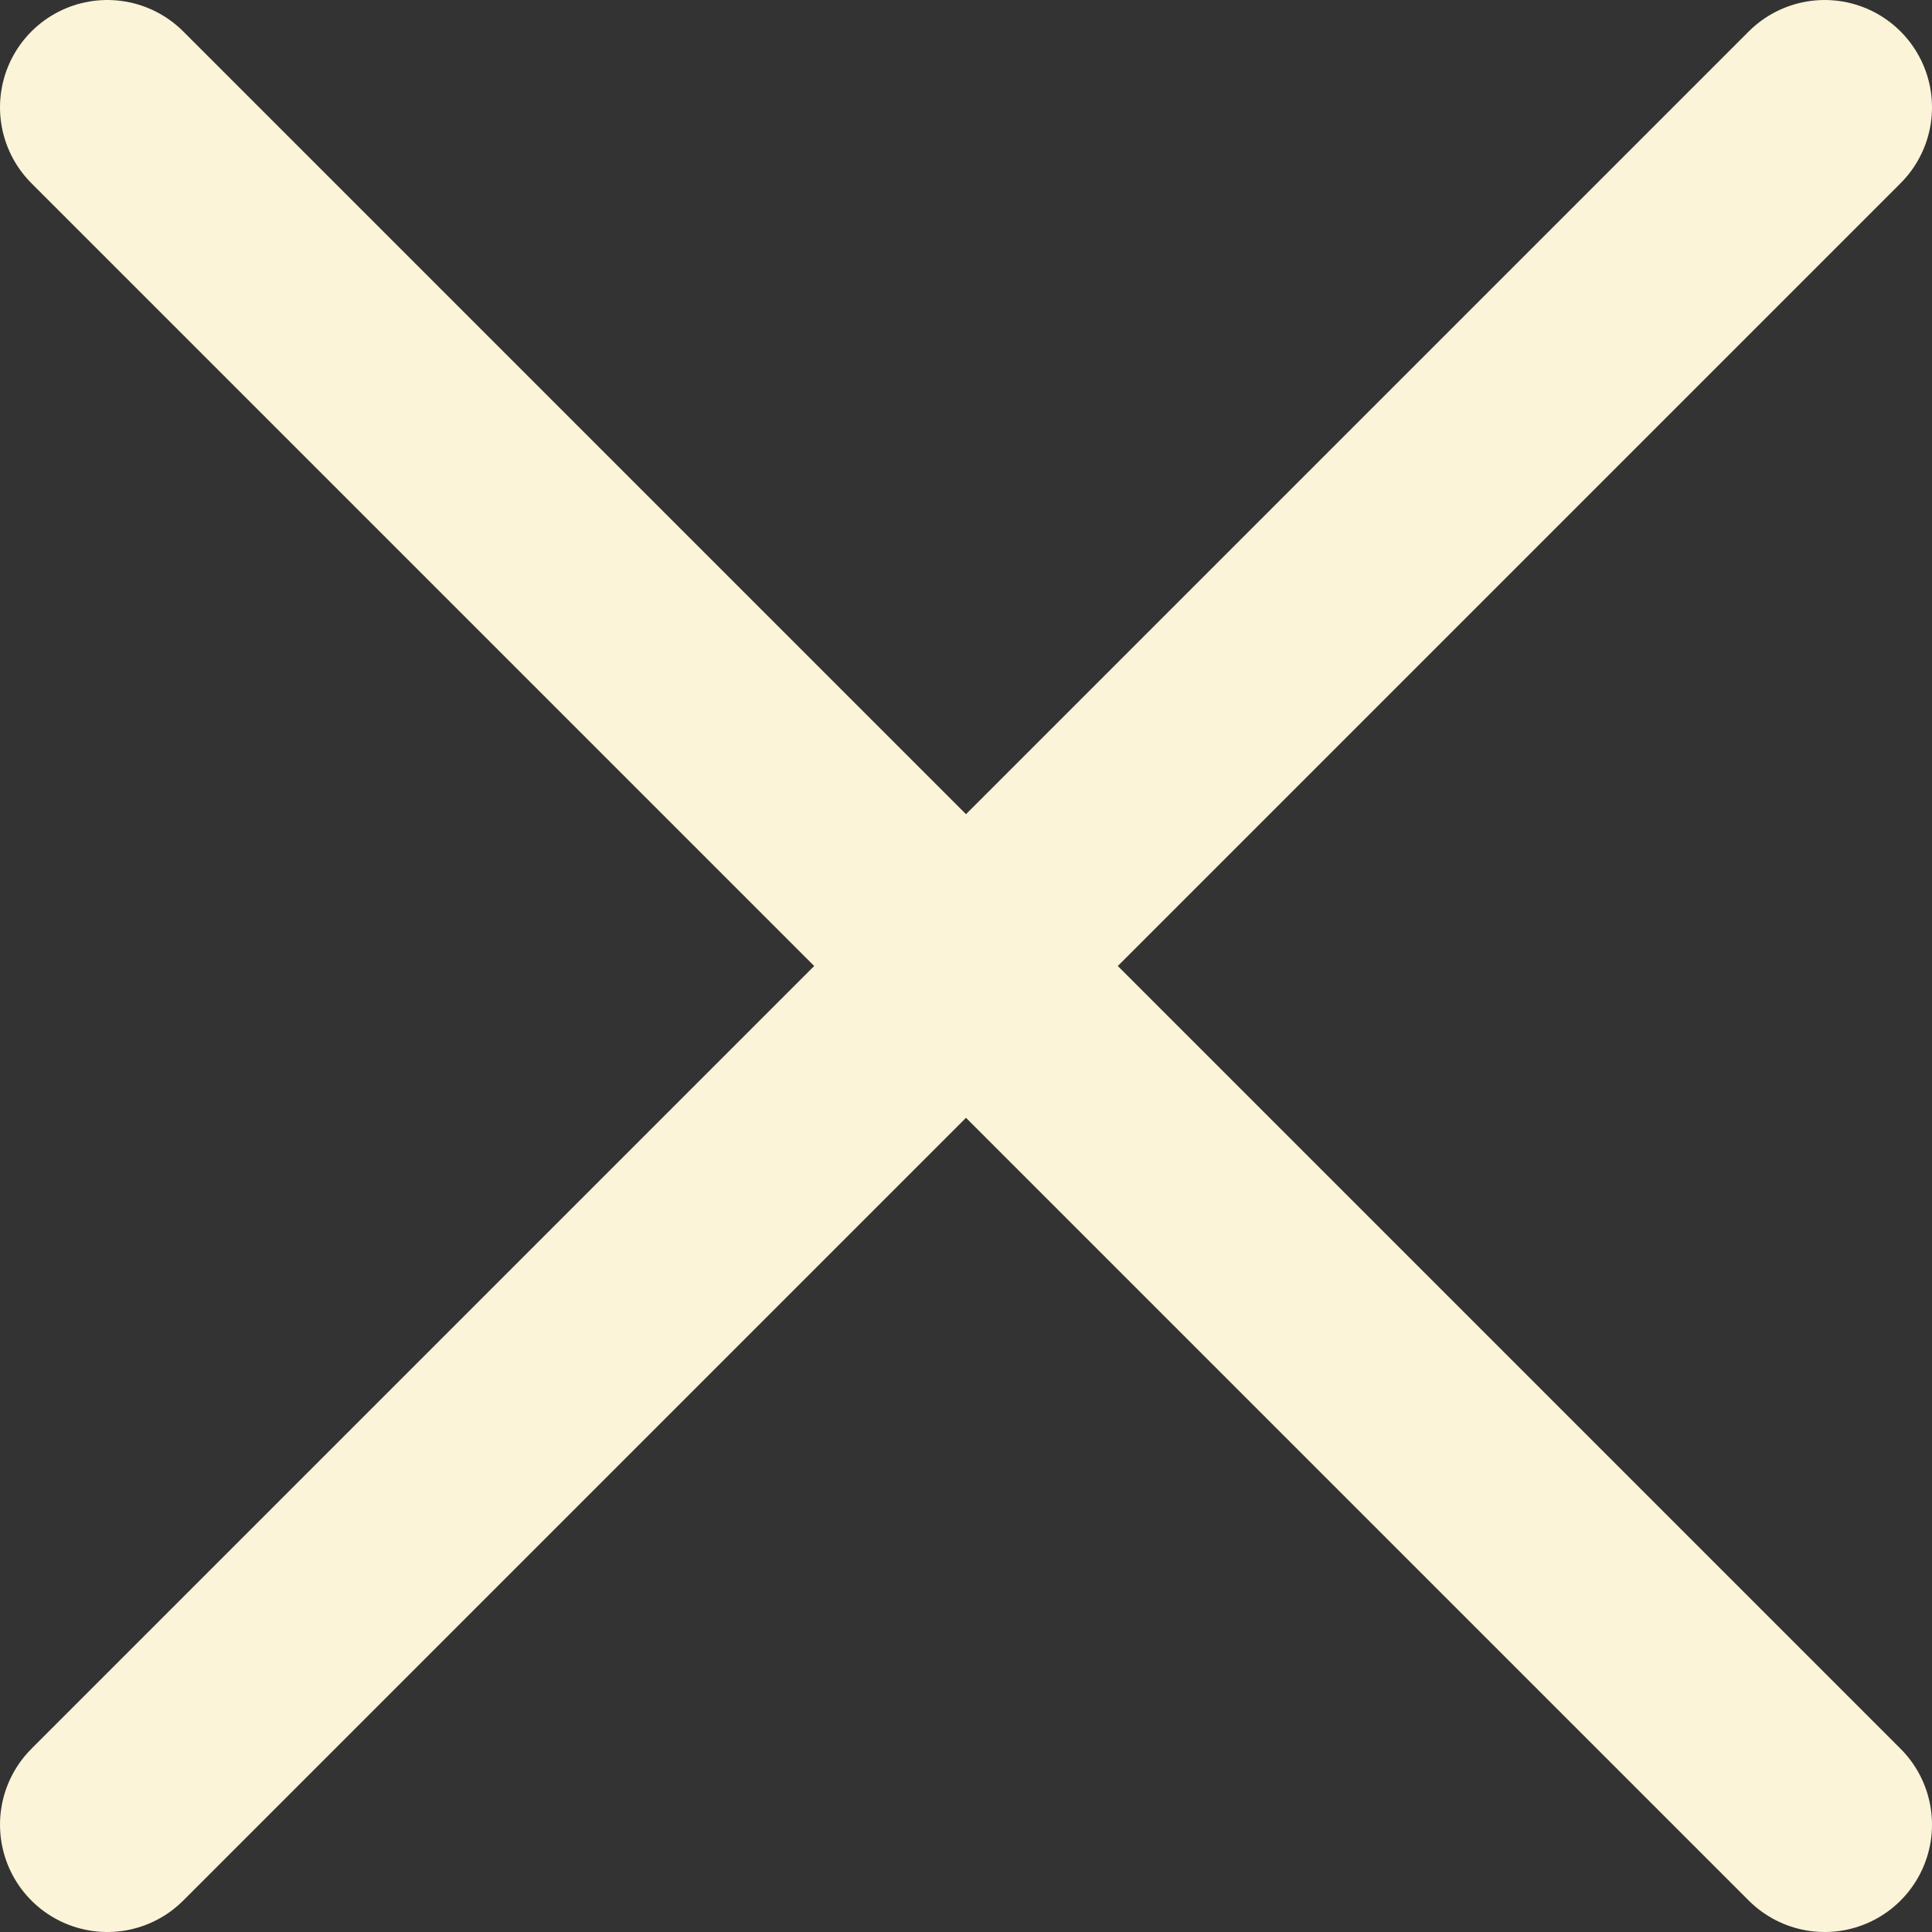<?xml version="1.0" encoding="UTF-8"?> <svg xmlns="http://www.w3.org/2000/svg" width="18" height="18" viewBox="0 0 18 18" fill="none"><rect x="0" y="0" width="18" height="18" fill="#333333" stroke="none"/><path d="M17 1L1 17M1 1L17 17" stroke="#FBF4D8" stroke-width="2" stroke-linecap="round" stroke-linejoin="round"></path></svg> 